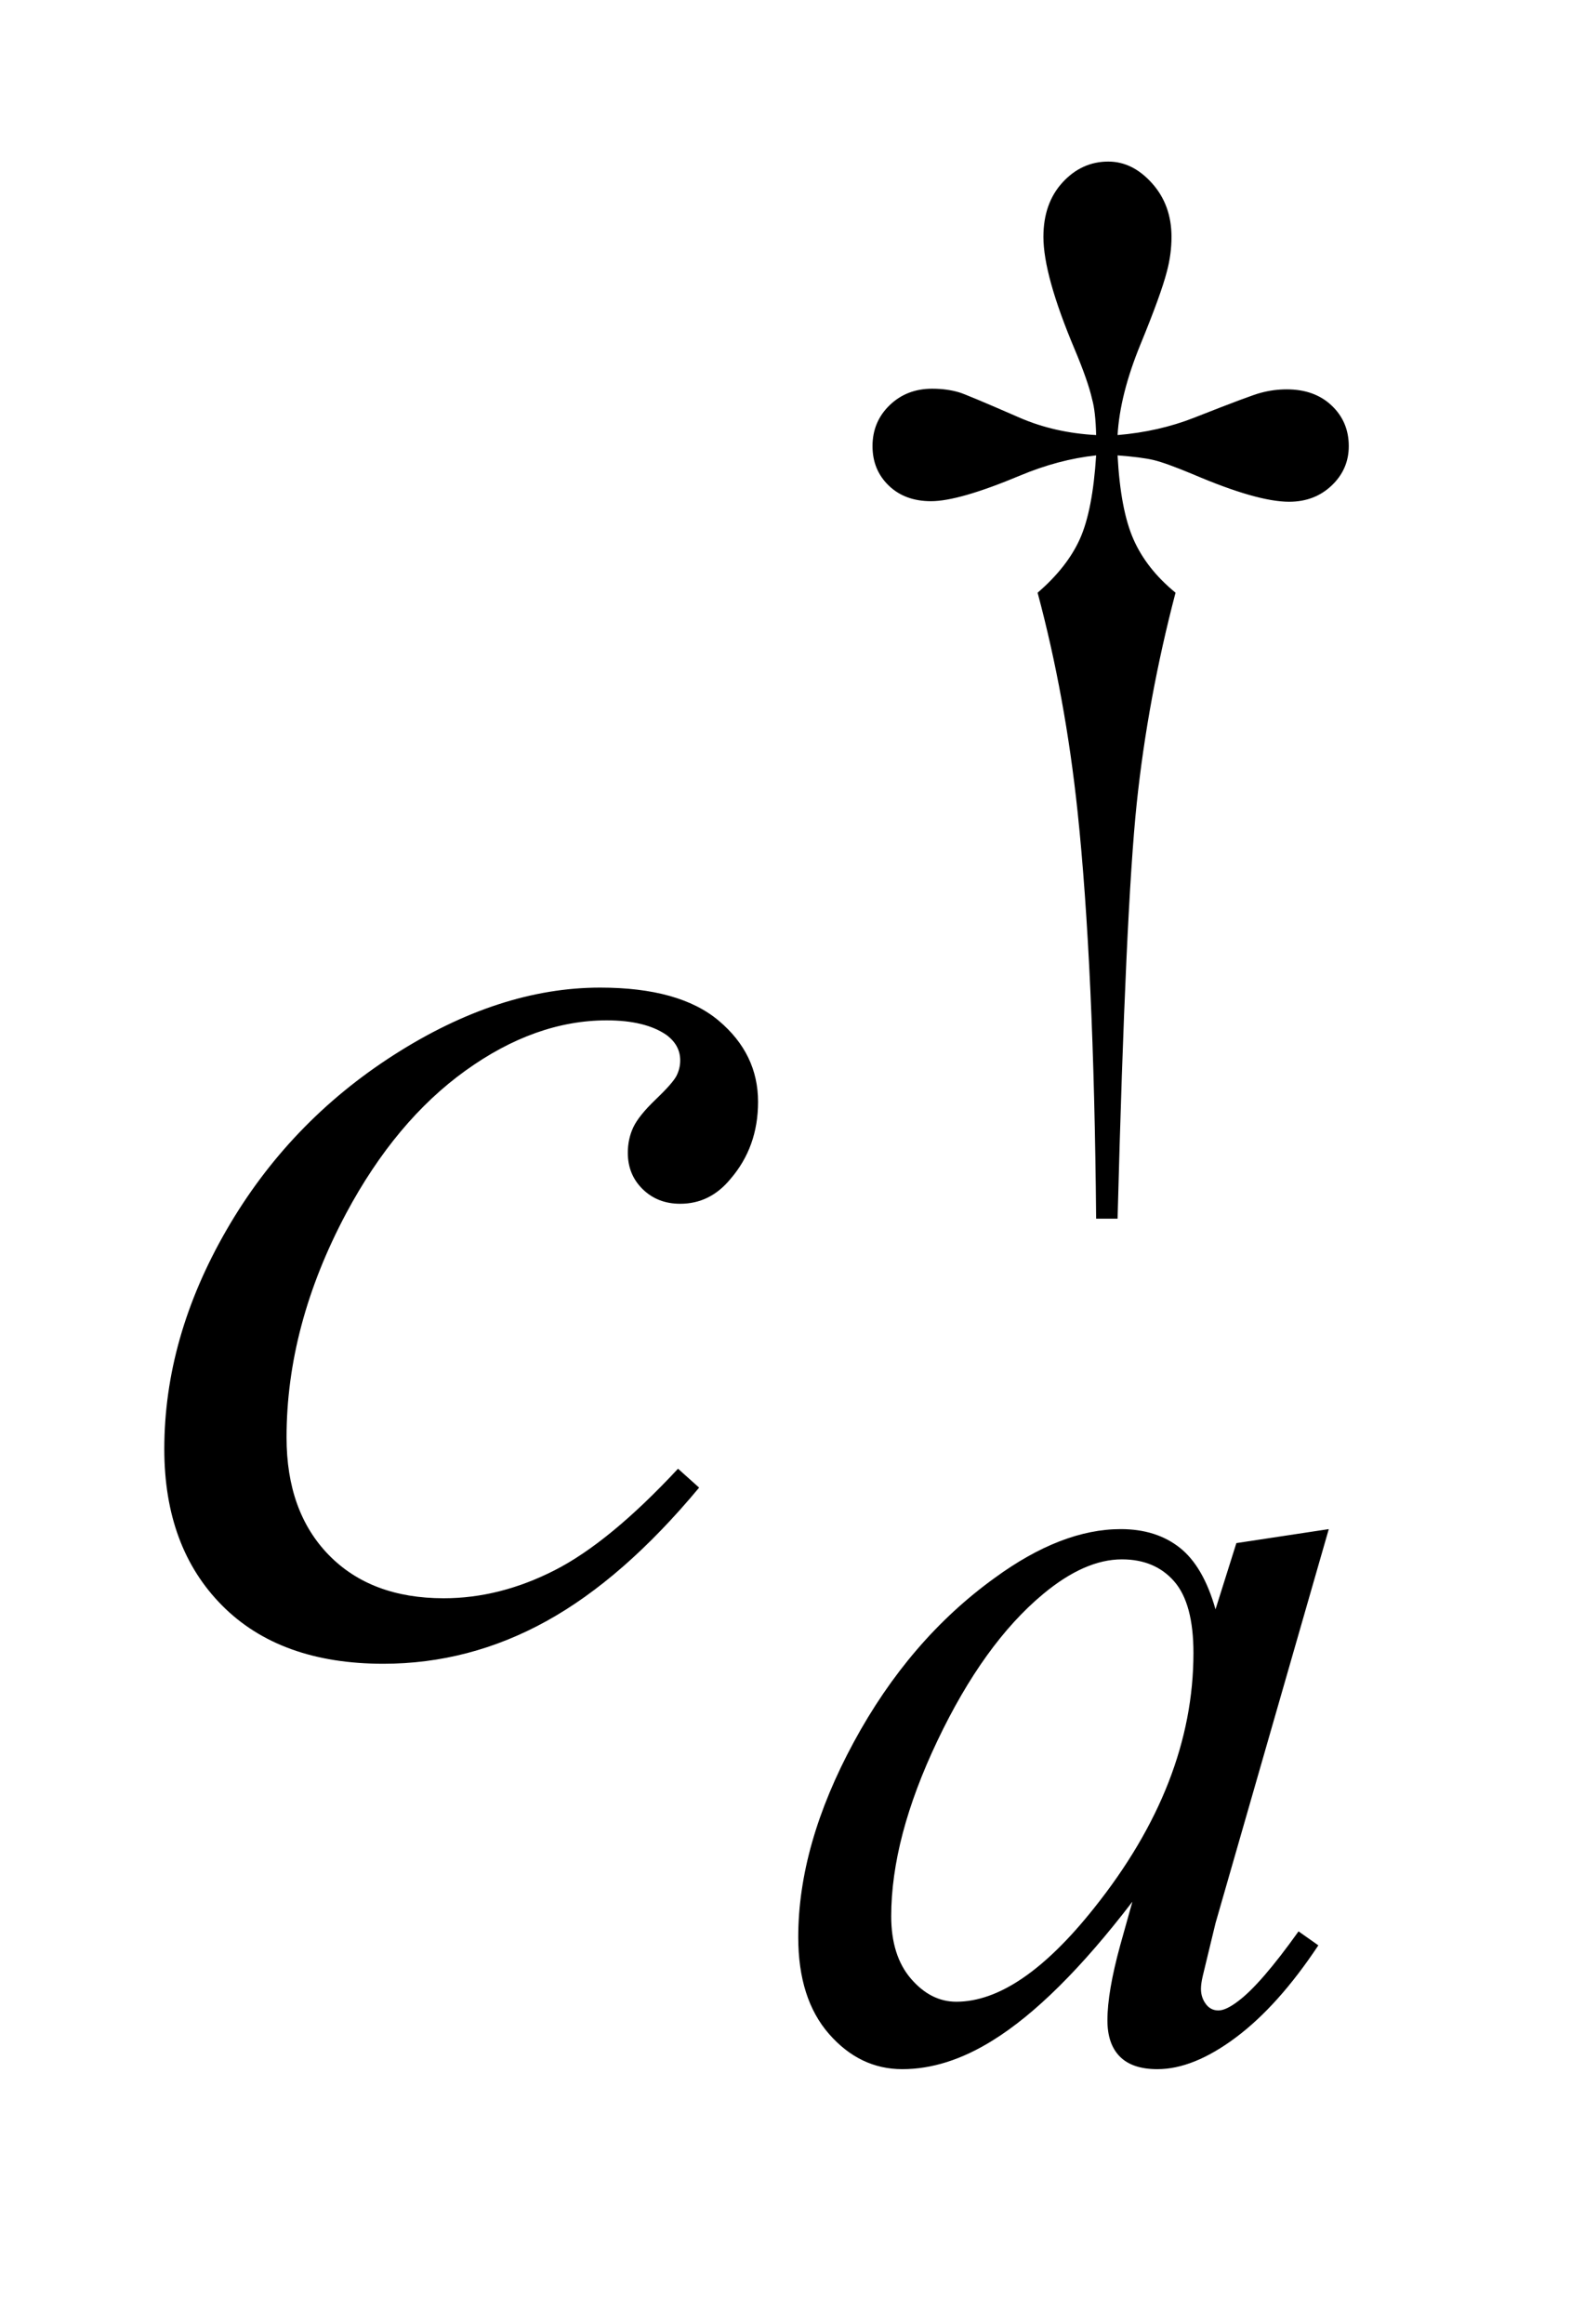 <?xml version="1.0" encoding="UTF-8"?>
<!DOCTYPE svg PUBLIC '-//W3C//DTD SVG 1.0//EN'
          'http://www.w3.org/TR/2001/REC-SVG-20010904/DTD/svg10.dtd'>
<svg stroke-dasharray="none" shape-rendering="auto" xmlns="http://www.w3.org/2000/svg" font-family="'Dialog'" text-rendering="auto" width="15" fill-opacity="1" color-interpolation="auto" color-rendering="auto" preserveAspectRatio="xMidYMid meet" font-size="12px" viewBox="0 0 15 22" fill="black" xmlns:xlink="http://www.w3.org/1999/xlink" stroke="black" image-rendering="auto" stroke-miterlimit="10" stroke-linecap="square" stroke-linejoin="miter" font-style="normal" stroke-width="1" height="22" stroke-dashoffset="0" font-weight="normal" stroke-opacity="1"
><!--Generated by the Batik Graphics2D SVG Generator--><defs id="genericDefs"
  /><g
  ><defs id="defs1"
    ><clipPath clipPathUnits="userSpaceOnUse" id="clipPath1"
      ><path d="M0.968 2.05 L10.16 2.05 L10.16 15.576 L0.968 15.576 L0.968 2.05 Z"
      /></clipPath
      ><clipPath clipPathUnits="userSpaceOnUse" id="clipPath2"
      ><path d="M30.926 65.489 L30.926 497.652 L324.605 497.652 L324.605 65.489 Z"
      /></clipPath
    ></defs
    ><g transform="scale(1.576,1.576) translate(-0.968,-2.05) matrix(0.031,0,0,0.031,0,0)"
    ><path d="M247.844 302.281 L243.688 302.281 Q243.25 253.312 240.094 223.438 Q237.734 201.094 232.344 180.984 Q238.078 176.047 240.547 170.547 Q243.016 165.047 243.688 154.375 Q236.391 155.156 228.875 158.312 Q217.078 163.25 211.688 163.25 Q206.625 163.25 203.484 160.219 Q200.344 157.188 200.344 152.578 Q200.344 147.859 203.656 144.656 Q206.969 141.453 211.906 141.453 Q214.719 141.453 217.078 142.141 Q218.312 142.469 228.875 147.078 Q235.609 150 243.688 150.438 Q243.578 145.844 242.906 143.484 Q242.125 140 239.531 133.828 Q233.469 119.453 233.469 112.031 Q233.469 105.516 237.18 101.477 Q240.891 97.438 246.047 97.438 Q250.766 97.438 254.531 101.648 Q258.297 105.859 258.297 112.031 Q258.297 115.406 257.391 118.781 Q256.266 123.156 252.281 132.867 Q248.297 142.578 247.844 150.438 Q255.828 149.766 262.672 147.078 Q273.797 142.688 275.594 142.25 Q278.062 141.578 280.641 141.578 Q286.031 141.578 289.344 144.719 Q292.656 147.859 292.656 152.578 Q292.656 157.062 289.344 160.211 Q286.031 163.359 281.094 163.359 Q274.906 163.359 262.562 158.078 Q257.172 155.828 254.812 155.273 Q252.453 154.719 247.844 154.375 Q248.406 164.938 250.938 170.664 Q253.469 176.391 259.078 180.984 Q253.688 201.547 251.555 221.812 Q249.422 242.078 247.844 302.281 Z" stroke="none" clip-path="url(#clipPath2)"
    /></g
    ><g transform="matrix(0.049,0,0,0.049,-1.525,-3.23)"
    ><path d="M287.922 361.359 L266.031 437.5 L263.562 447.719 Q263.219 449.188 263.219 450.203 Q263.219 452 264.344 453.344 Q265.234 454.359 266.594 454.359 Q268.047 454.359 270.406 452.562 Q274.781 449.297 282.078 439.078 L285.906 441.781 Q278.156 453.453 269.961 459.578 Q261.766 465.703 254.797 465.703 Q249.969 465.703 247.555 463.281 Q245.141 460.859 245.141 456.266 Q245.141 450.766 247.609 441.781 L249.969 433.344 Q235.25 452.562 222.906 460.188 Q214.031 465.703 205.5 465.703 Q197.297 465.703 191.344 458.906 Q185.391 452.109 185.391 440.203 Q185.391 422.344 196.117 402.523 Q206.844 382.703 223.344 370.797 Q236.266 361.359 247.719 361.359 Q254.578 361.359 259.125 364.953 Q263.672 368.547 266.031 376.859 L270.062 364.062 L287.922 361.359 ZM247.938 367.203 Q240.75 367.203 232.672 373.938 Q221.219 383.484 212.289 402.242 Q203.359 421 203.359 436.156 Q203.359 443.797 207.18 448.234 Q211 452.672 215.938 452.672 Q228.172 452.672 242.547 434.594 Q261.766 410.547 261.766 385.281 Q261.766 375.734 258.055 371.469 Q254.344 367.203 247.938 367.203 Z" stroke="none" clip-path="url(#clipPath2)"
    /></g
    ><g transform="matrix(0.049,0,0,0.049,-1.525,-3.23)"
    ><path d="M166.234 353.344 Q151.609 370.922 136.703 379.148 Q121.797 387.375 105.203 387.375 Q85.234 387.375 74.055 376.125 Q62.875 364.875 62.875 345.891 Q62.875 324.375 74.898 303.562 Q86.922 282.75 107.242 269.742 Q127.562 256.734 147.109 256.734 Q162.438 256.734 170.031 263.133 Q177.625 269.531 177.625 278.812 Q177.625 287.531 172.281 293.719 Q168.344 298.5 162.578 298.5 Q158.219 298.5 155.336 295.688 Q152.453 292.875 152.453 288.656 Q152.453 285.984 153.508 283.734 Q154.562 281.484 157.867 278.32 Q161.172 275.156 161.875 273.75 Q162.578 272.344 162.578 270.797 Q162.578 267.844 159.906 265.875 Q155.828 263.062 148.375 263.062 Q134.594 263.062 121.094 272.766 Q107.594 282.469 98.031 300.328 Q86.5 321.984 86.5 343.641 Q86.5 357.984 94.656 366.352 Q102.812 374.719 116.875 374.719 Q127.703 374.719 138.32 369.305 Q148.938 363.891 162.156 349.688 L166.234 353.344 Z" stroke="none" clip-path="url(#clipPath2)"
    /></g
  ></g
></svg
>
